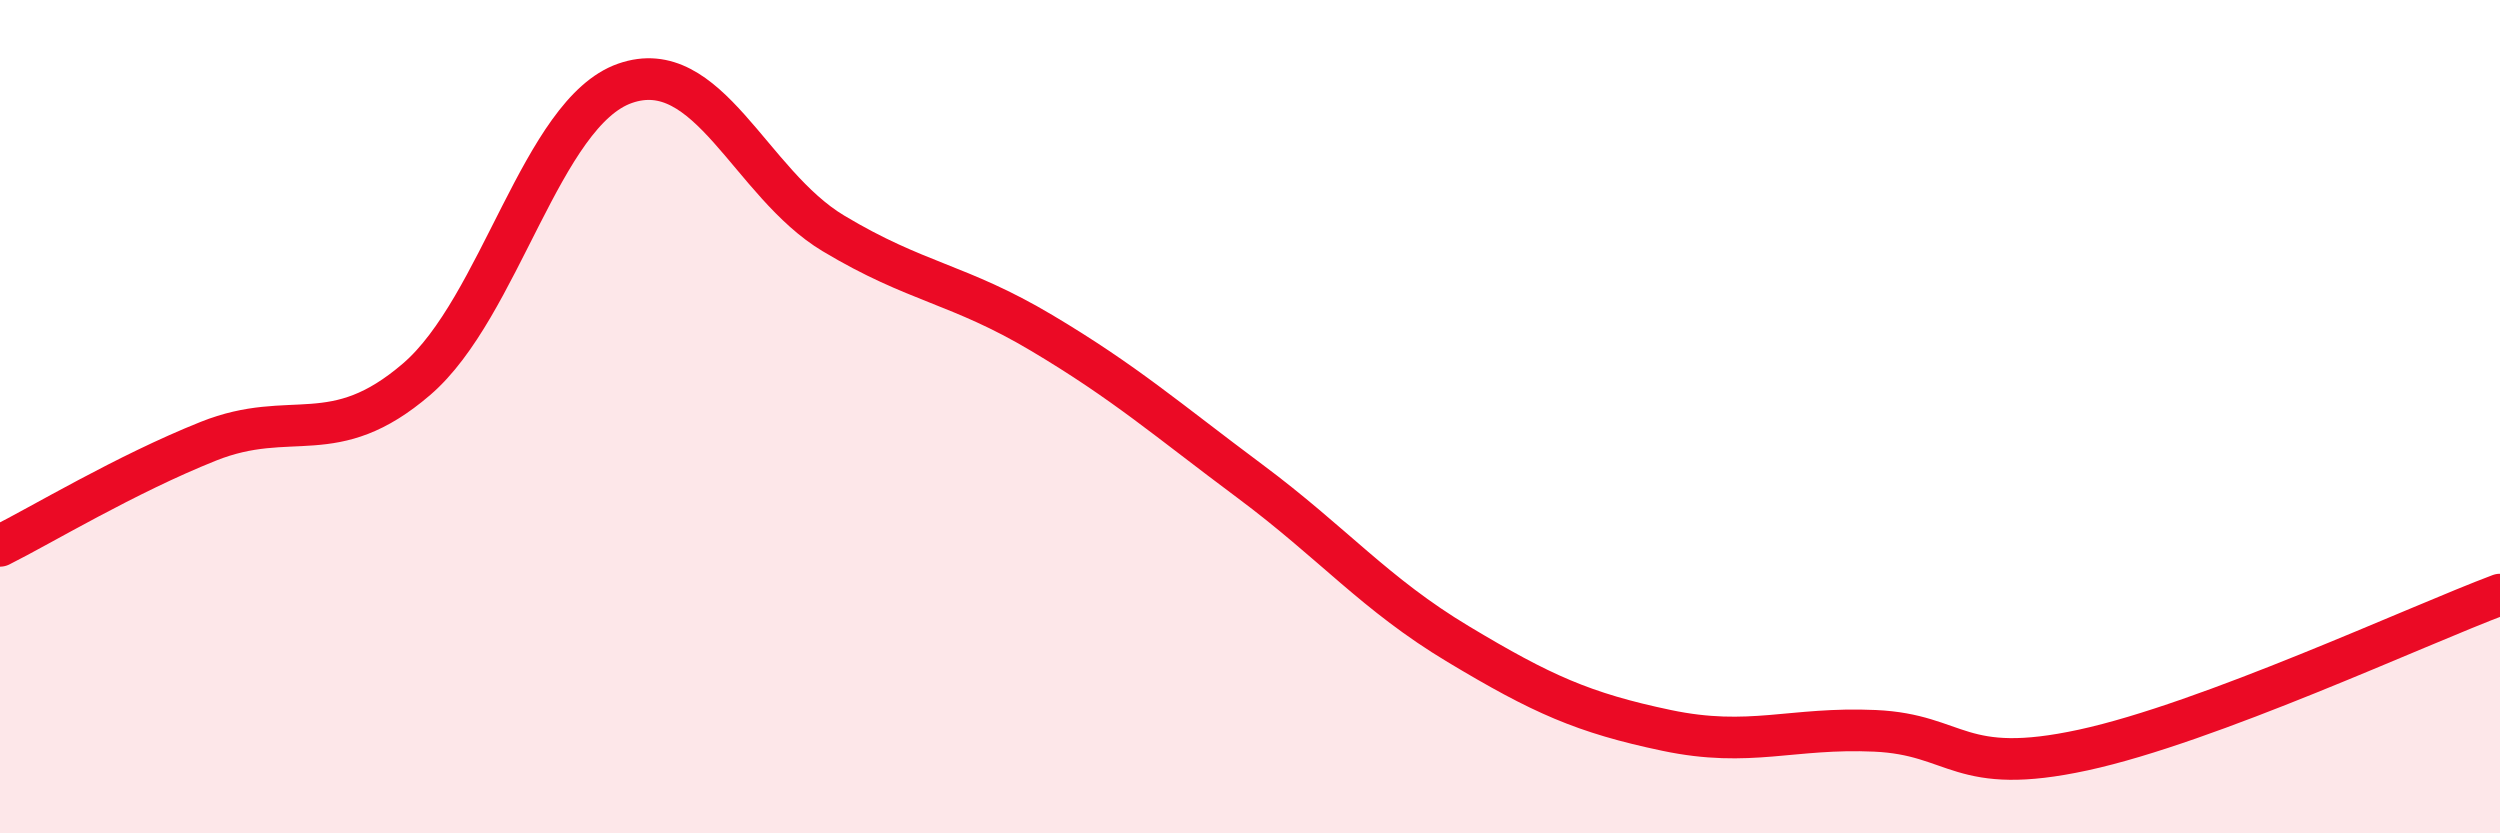
    <svg width="60" height="20" viewBox="0 0 60 20" xmlns="http://www.w3.org/2000/svg">
      <path
        d="M 0,13.1 C 1,12.6 3,11.39 5,10.59 C 7,9.79 8,10.82 10,9.1 C 12,7.38 13,2.7 15,2 C 17,1.3 18,4.4 20,5.6 C 22,6.8 23,6.8 25,7.99 C 27,9.18 28,10.06 30,11.55 C 32,13.04 33,14.26 35,15.46 C 37,16.66 38,17.11 40,17.53 C 42,17.95 43,17.45 45,17.54 C 47,17.63 47,18.65 50,18 C 53,17.35 58,15.02 60,14.27L60 20L0 20Z"
        fill="#EB0A25"
        opacity="0.1"
        stroke-linecap="round"
        stroke-linejoin="round"
      />
      <path
        d="M 0,13.1 C 1,12.6 3,11.39 5,10.59 C 7,9.79 8,10.82 10,9.1 C 12,7.38 13,2.7 15,2 C 17,1.3 18,4.4 20,5.6 C 22,6.8 23,6.8 25,7.99 C 27,9.18 28,10.06 30,11.55 C 32,13.04 33,14.26 35,15.46 C 37,16.66 38,17.11 40,17.53 C 42,17.95 43,17.45 45,17.54 C 47,17.63 47,18.65 50,18 C 53,17.35 58,15.02 60,14.27"
        stroke="#EB0A25"
        stroke-width="1"
        fill="none"
        stroke-linecap="round"
        stroke-linejoin="round"
      />
    </svg>
  